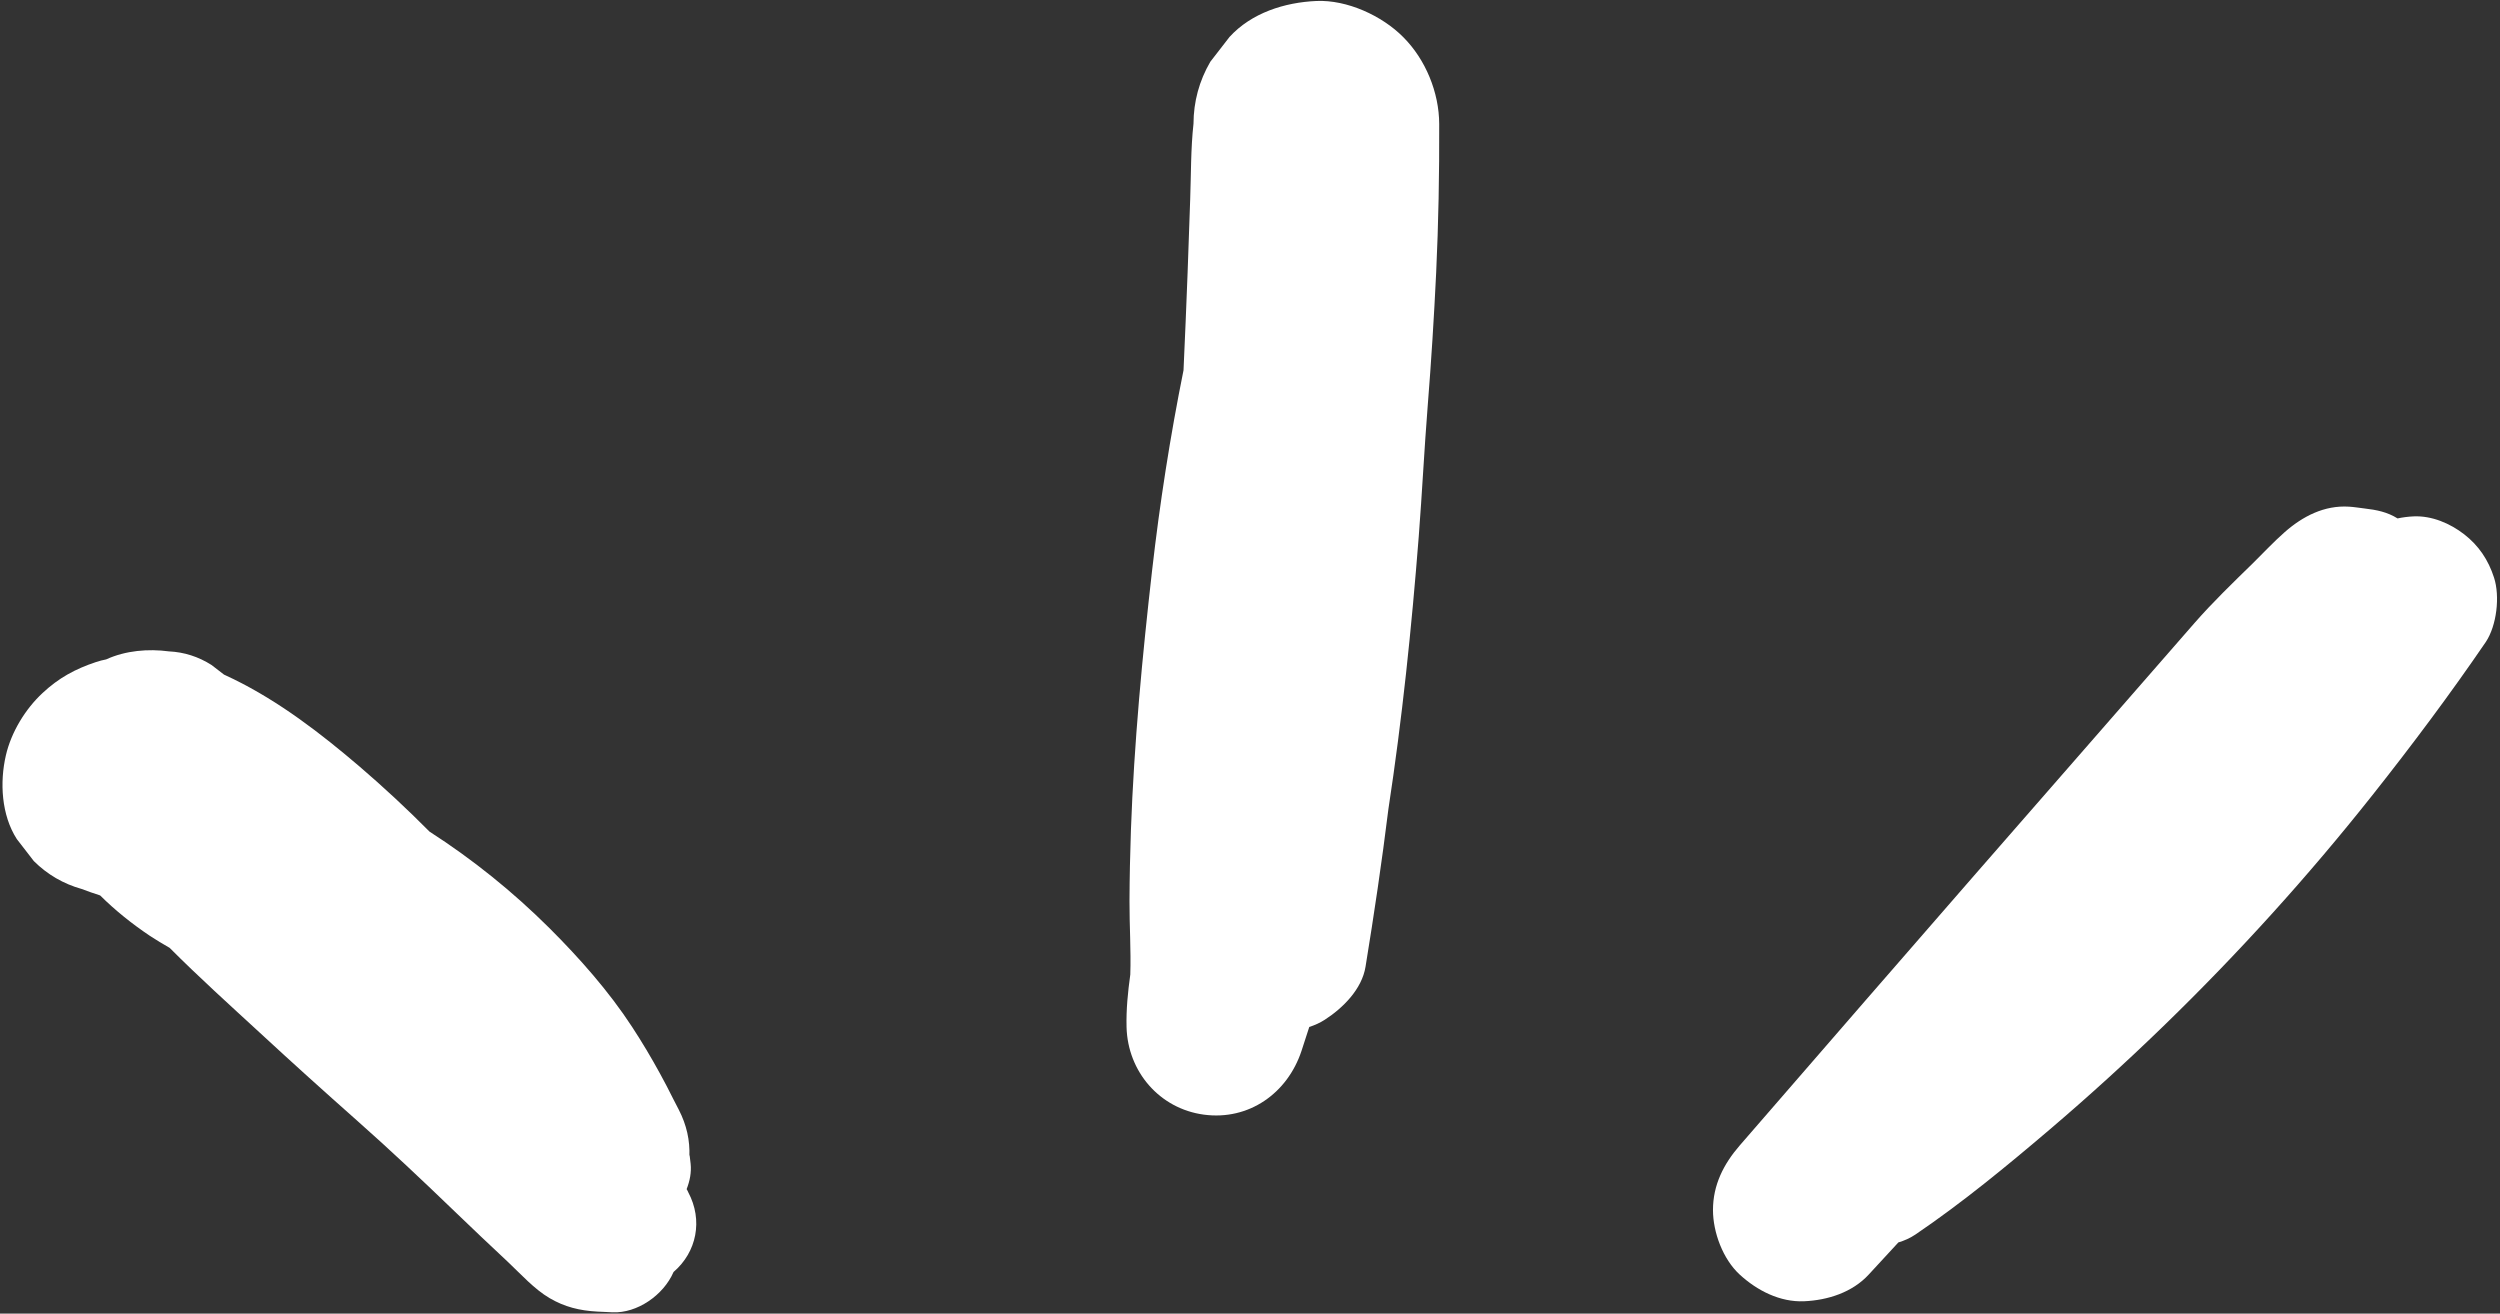 <?xml version="1.0" encoding="UTF-8" standalone="no"?><svg xmlns="http://www.w3.org/2000/svg" xmlns:xlink="http://www.w3.org/1999/xlink" fill="#000000" height="147.6" preserveAspectRatio="xMidYMid meet" version="1" viewBox="-0.3 -0.1 280.9 147.6" width="280.9" zoomAndPan="magnify"><rect x="-0.3" y="-0.1" width="280.9" height="147.6" fill="#333333" stroke="none"/><g fill="#ffffff" id="change1_1"><path d="M147.61,0.01c-3.57,0.16-7.28,1.33-9.76,4.04c-0.72,0.93-1.44,1.86-2.16,2.79c-1.25,2.15-1.88,4.48-1.89,6.97 c-0.31,2.8-0.27,5.66-0.37,8.47c-0.09,2.74-0.19,5.49-0.29,8.23c-0.14,3.66-0.29,7.33-0.46,10.99c-1.5,7.44-2.67,14.94-3.53,22.49 c-1.1,9.68-2.03,19.44-2.38,29.19c-0.09,2.65-0.15,5.3-0.16,7.96c-0.01,2.75,0.18,5.52,0.09,8.26c-0.27,1.96-0.47,3.91-0.42,5.91 c0.13,5,3.71,9.16,8.68,9.83c5.05,0.68,9.4-2.39,10.98-7.17c0.3-0.89,0.58-1.79,0.87-2.68c0.61-0.2,1.2-0.46,1.74-0.81 c2.05-1.32,4.17-3.44,4.58-5.95c0.96-5.88,1.84-11.79,2.57-17.71c1.55-10.14,2.61-20.4,3.41-30.62c0.38-4.91,0.62-9.82,1.01-14.72 c0.4-4.99,0.71-9.98,0.95-14.97c0.26-5.56,0.36-11.11,0.34-16.68c-0.01-3.55-1.53-7.25-4.04-9.76 C154.98,1.66,151.05-0.14,147.61,0.01z"/><path d="M279.93,64.8c-0.64-1.98-1.71-3.59-3.36-4.87c-1.58-1.22-3.62-2.1-5.68-2.01c-0.63,0.03-1.23,0.11-1.8,0.23 c-1.16-0.72-2.32-0.96-3.8-1.13c-0.54-0.06-1.1-0.16-1.65-0.19c-2.78-0.18-5.22,1.09-7.23,2.86c-1.24,1.09-2.38,2.32-3.56,3.48 c-2.26,2.21-4.52,4.38-6.6,6.76c-4.15,4.76-8.3,9.52-12.46,14.28c-8.2,9.39-16.4,18.78-24.57,28.2c-4.68,5.4-9.37,10.8-14.05,16.2 c-1.8,2.08-3,4.42-3,7.25c0,2.51,1.12,5.52,3,7.25c1.95,1.79,4.52,3.12,7.25,3c2.65-0.12,5.4-0.99,7.25-3 c1.11-1.2,2.22-2.4,3.33-3.61c0.67-0.2,1.31-0.48,1.92-0.89c5.26-3.57,10.2-7.64,15.03-11.75c4.45-3.79,8.77-7.72,12.97-11.8 c8.33-8.09,16.13-16.71,23.34-25.81c4.43-5.59,8.71-11.31,12.74-17.21C280.24,70.18,280.61,66.9,279.93,64.8z"/><path d="M76.85,133.51c0.36-0.92,0.55-1.88,0.45-2.84c-0.04-0.34-0.08-0.68-0.12-1.02c-0.01,0.06-0.02,0.12-0.02,0.19 c0.07-1.8-0.3-3.52-1.19-5.25c-0.21-0.41-0.43-0.82-0.64-1.24c-0.47-0.95-0.96-1.89-1.47-2.82c-0.98-1.79-2.02-3.54-3.14-5.25 c-2.61-4-5.91-7.73-9.3-11.11c-4.1-4.08-8.61-7.71-13.46-10.83c-2.52-2.54-5.15-4.99-7.87-7.32c-4.37-3.73-8.98-7.28-14.16-9.82 c-0.35-0.17-0.7-0.34-1.06-0.5c-0.47-0.36-0.93-0.72-1.4-1.08c-1.48-0.94-3.08-1.45-4.79-1.53c-2.32-0.31-4.87-0.1-7.05,0.9 c-0.39,0.08-0.77,0.17-1.15,0.3c-2.34,0.78-4.18,1.78-6,3.48c-1.94,1.8-3.52,4.4-4.12,7c-0.7,3.02-0.51,6.71,1.23,9.41 c0.64,0.82,1.27,1.65,1.91,2.47c1.52,1.51,3.32,2.56,5.39,3.14c0.68,0.26,1.37,0.5,2.06,0.72c1.71,1.7,3.62,3.22,5.59,4.54 c0.72,0.48,1.47,0.92,2.22,1.35c3.28,3.29,6.75,6.42,10.16,9.56c3.6,3.33,7.24,6.61,10.91,9.86c3.74,3.31,7.34,6.71,10.94,10.18 c1.99,1.92,4,3.82,6.02,5.71c1.44,1.36,2.95,3.04,4.65,4.04c1.7,1,3.38,1.41,5.37,1.52c0.57,0.03,1.15,0.05,1.72,0.08 c2.74,0.12,5.71-1.9,6.85-4.53c2.6-2.23,3.33-5.81,1.65-8.96C76.99,133.75,76.92,133.63,76.85,133.51z"/></g></svg>